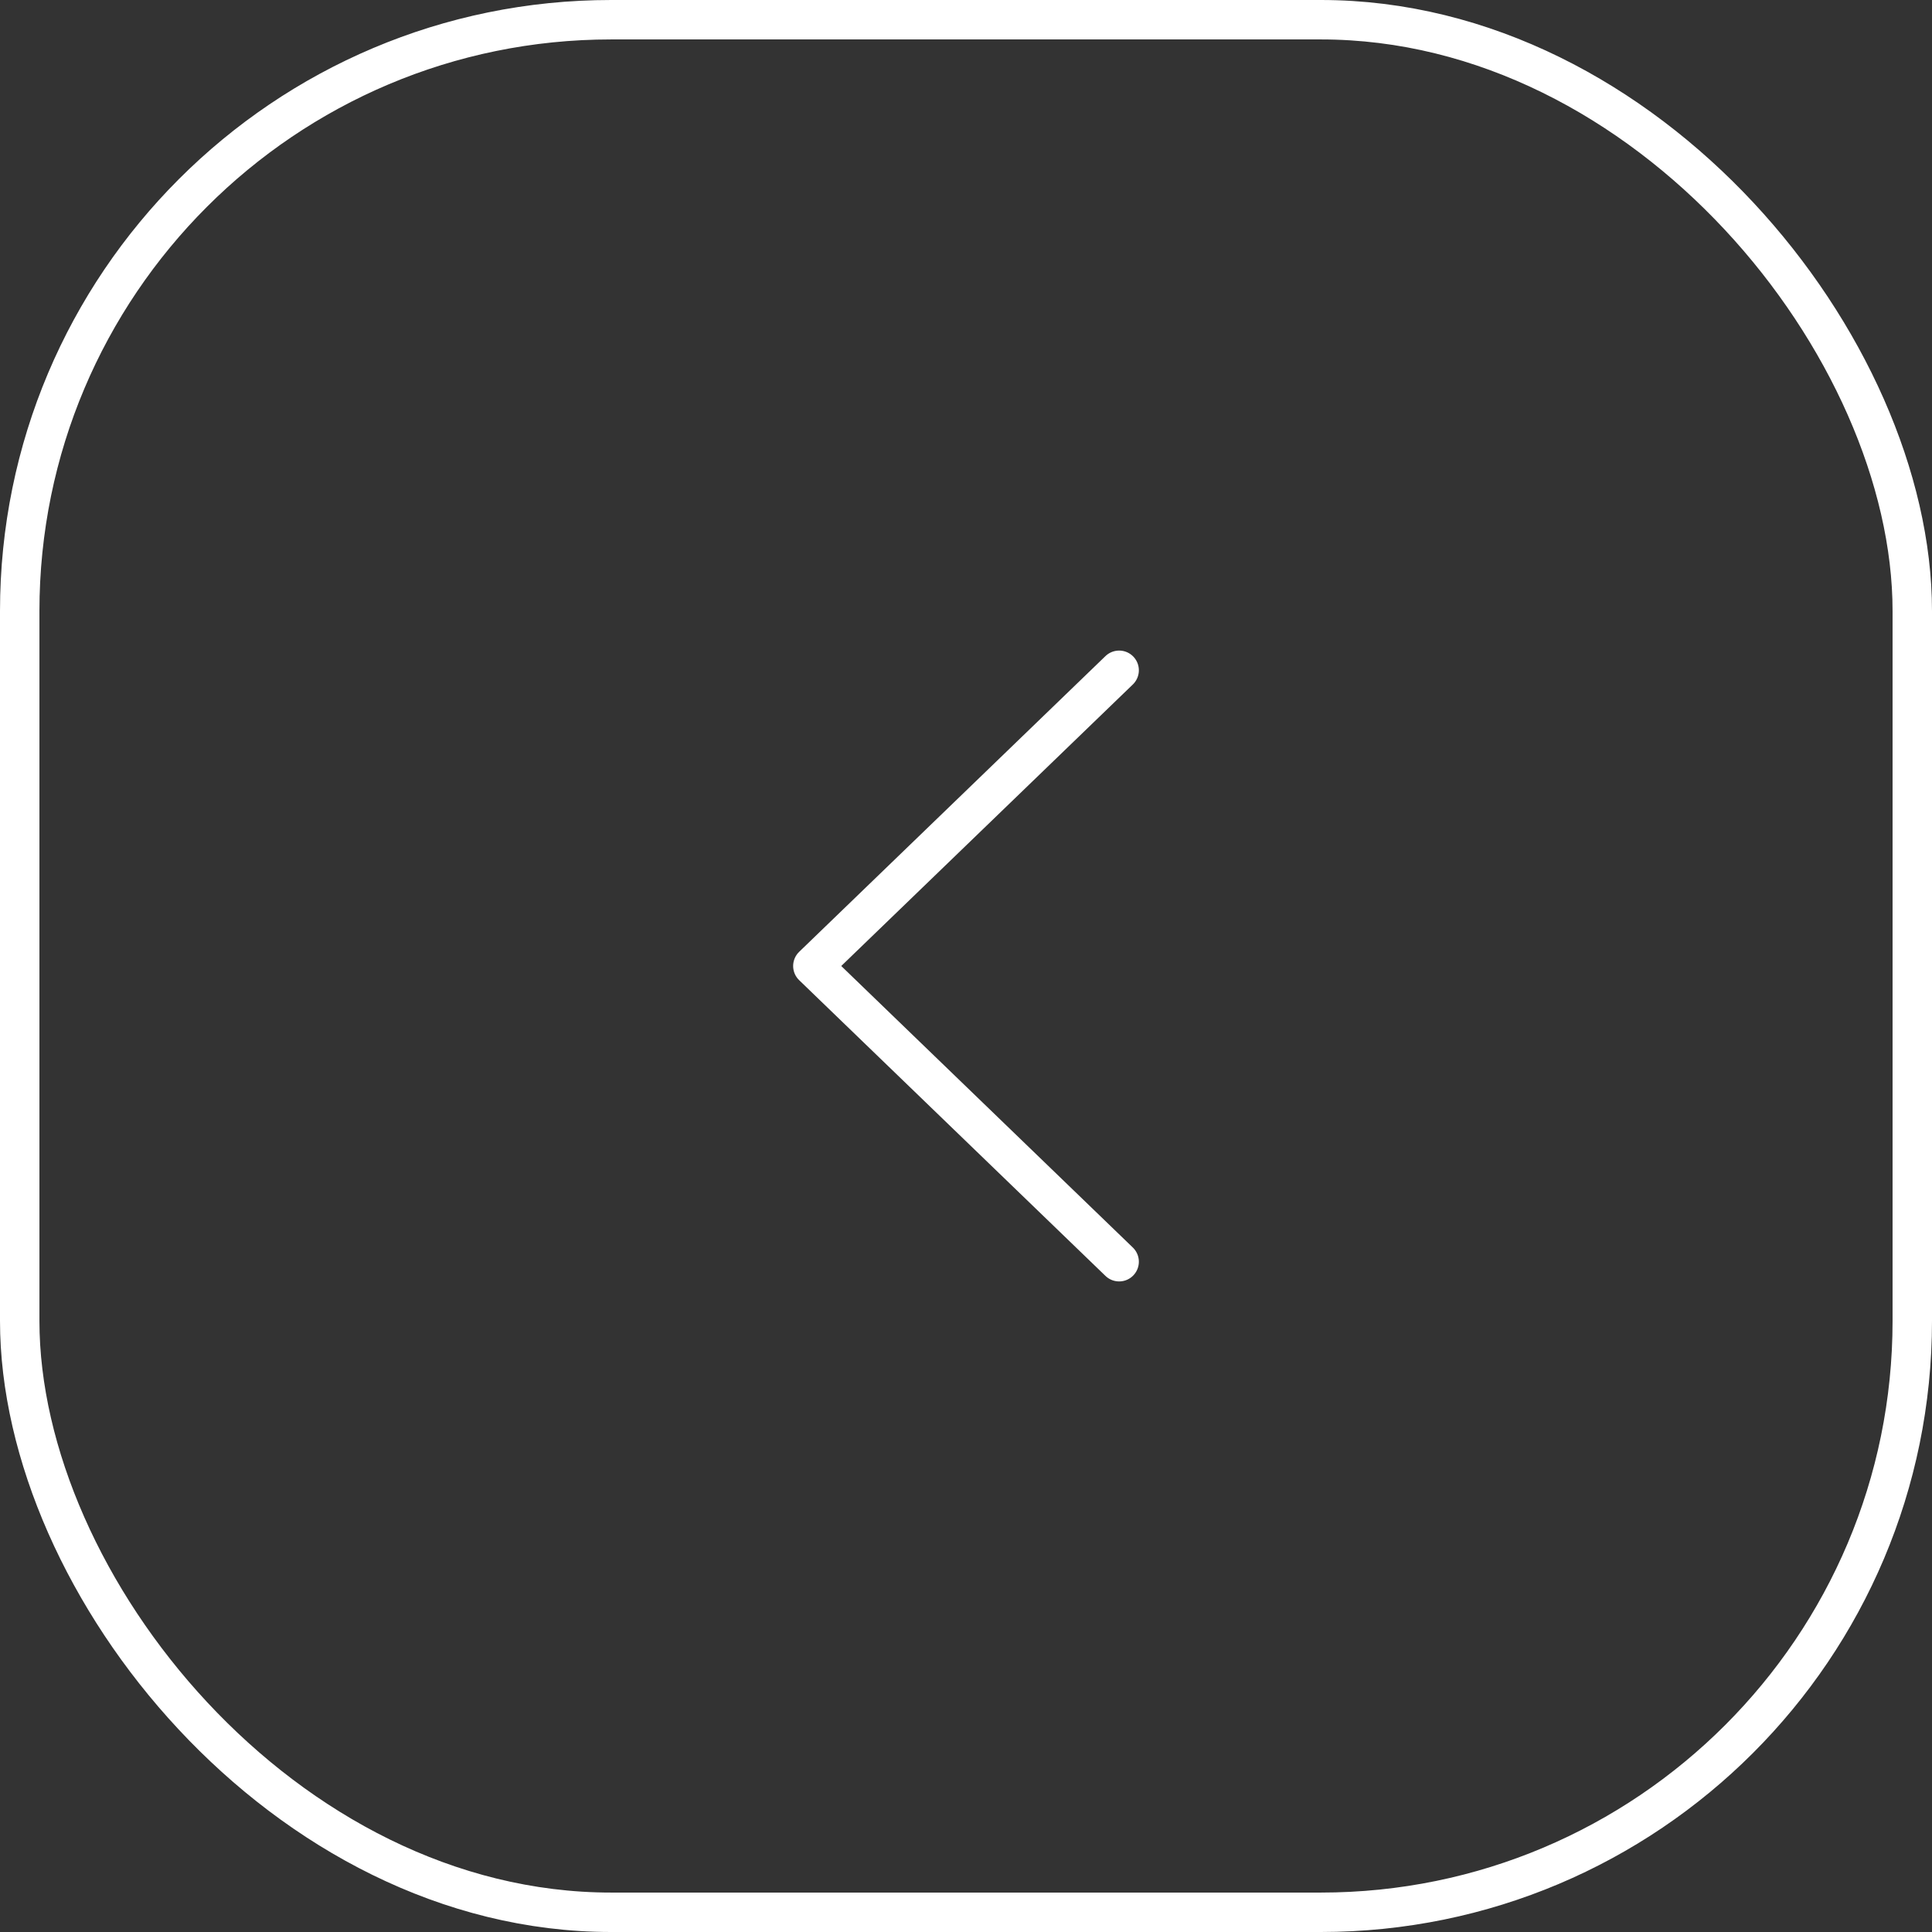 <svg xmlns="http://www.w3.org/2000/svg" width="49" height="49" fill="none"><rect width="100%" height="100%" fill="#333333" stroke="none"/><rect width="48" height="48" x=".5" y=".5" stroke="#fff" rx="15"/><path stroke="#fff" stroke-linecap="round" stroke-linejoin="round" d="m28.384 32-7.768-7.5 7.768-7.5"/></svg>